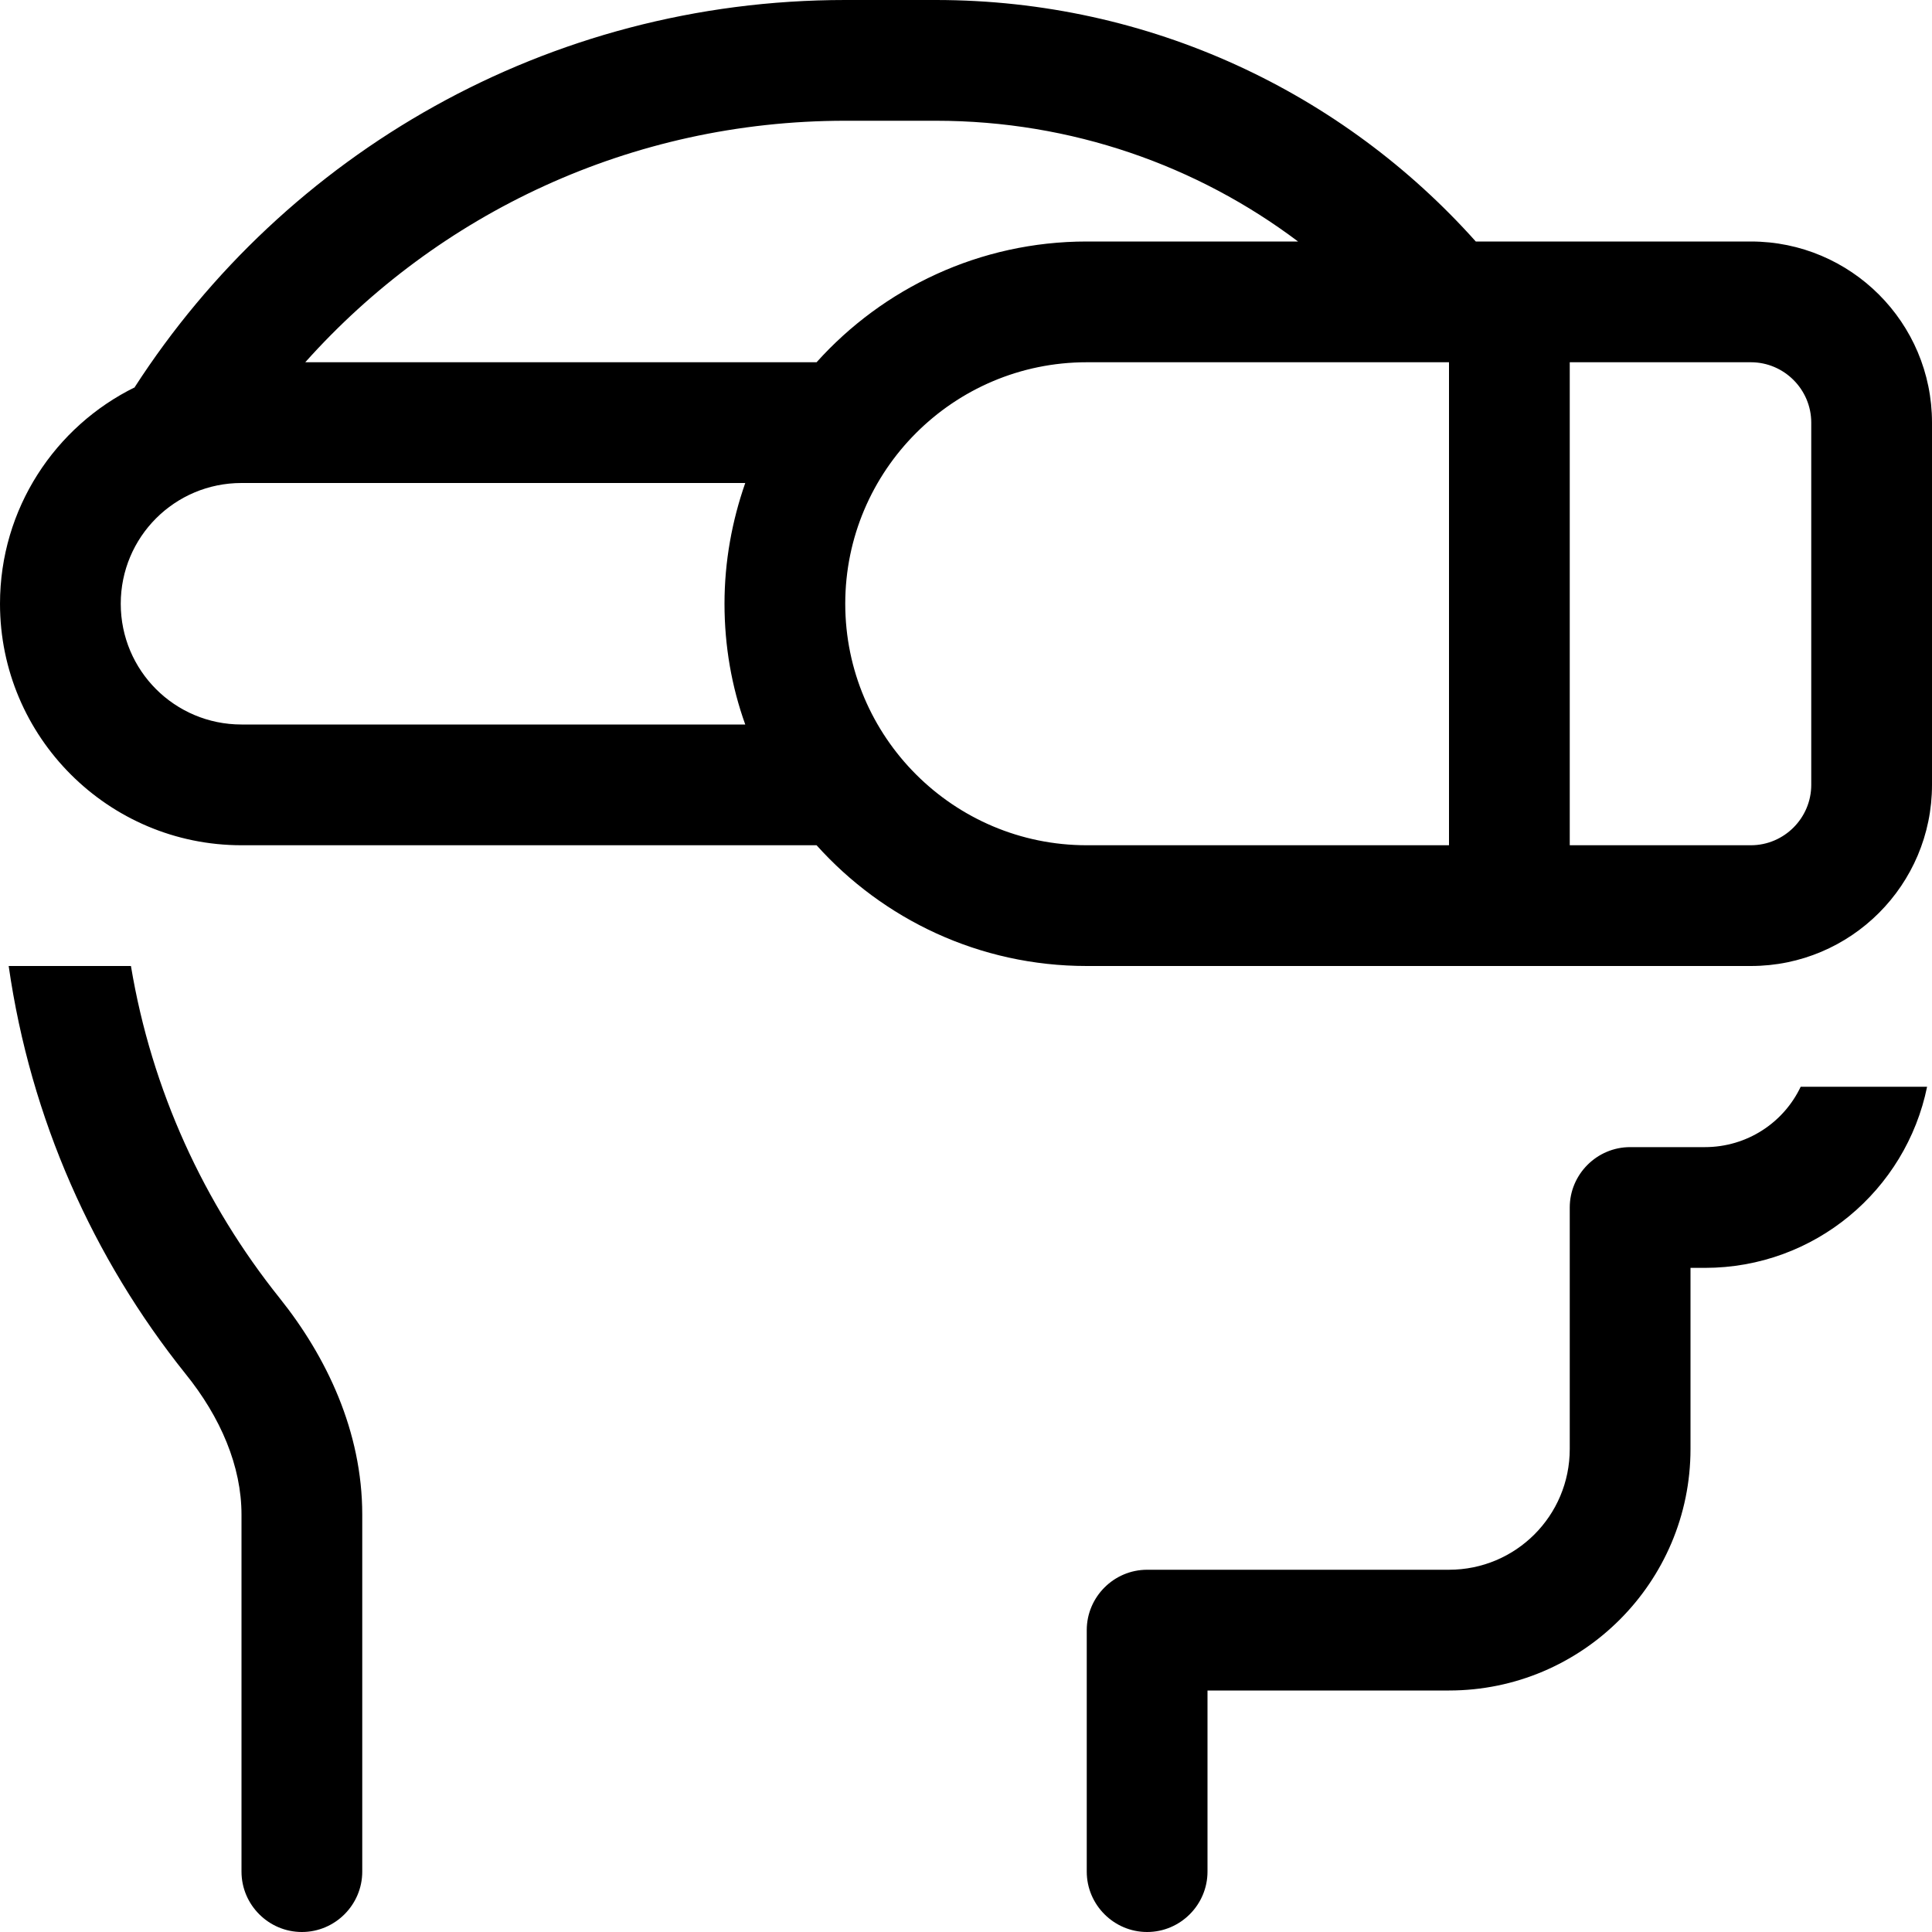 <svg xmlns="http://www.w3.org/2000/svg" viewBox="0 0 512 512"><!--! Font Awesome Pro 6.4.0 by @fontawesome - https://fontawesome.com License - https://fontawesome.com/license (Commercial License) Copyright 2023 Fonticons, Inc. --><path d="M2.3 256c5.8 40.5 22.4 77.5 46.8 108C58.5 375.6 64 388.6 64 401.4V496c0 8.8 7.2 16 16 16s16-7.2 16-16V401.4c0-22.1-9.5-41.9-21.9-57.4c-20-25-33.9-55-39.4-88H2.3zM80.9 96C116 56.7 167.1 32 224 32h24c36 0 69.3 11.9 96 32H288c-28.4 0-54 12.4-71.6 32H80.9zm-45.1 6.6C14.6 113 0 134.8 0 160c0 35.3 28.7 64 64 64H216.4c17.6 19.6 43.1 32 71.6 32H400h64c26.5 0 48-21.5 48-48V112c0-26.5-21.5-48-48-48H400h-8.9C356 24.7 304.9 0 248 0H224C145 0 75.6 40.8 35.7 102.6zM197.5 192H64c-17.7 0-32-14.3-32-32s14.3-32 32-32H197.5c-3.5 10-5.5 20.8-5.5 32s1.9 22 5.5 32zm313.3 96H477.2c-4.5 9.5-14.2 16-25.4 16H432c-8.8 0-16 7.2-16 16v64c0 17.7-14.3 32-32 32H304c-8.8 0-16 7.2-16 16v64c0 8.8 7.2 16 16 16s16-7.2 16-16V448h64c35.3 0 64-28.7 64-64V336h3.8c29.1 0 53.3-20.6 58.9-48zM288 96h96V224H288c-35.3 0-64-28.7-64-64s28.7-64 64-64zM416 224V96h48c8.8 0 16 7.2 16 16v96c0 8.8-7.2 16-16 16H416z"/></svg>